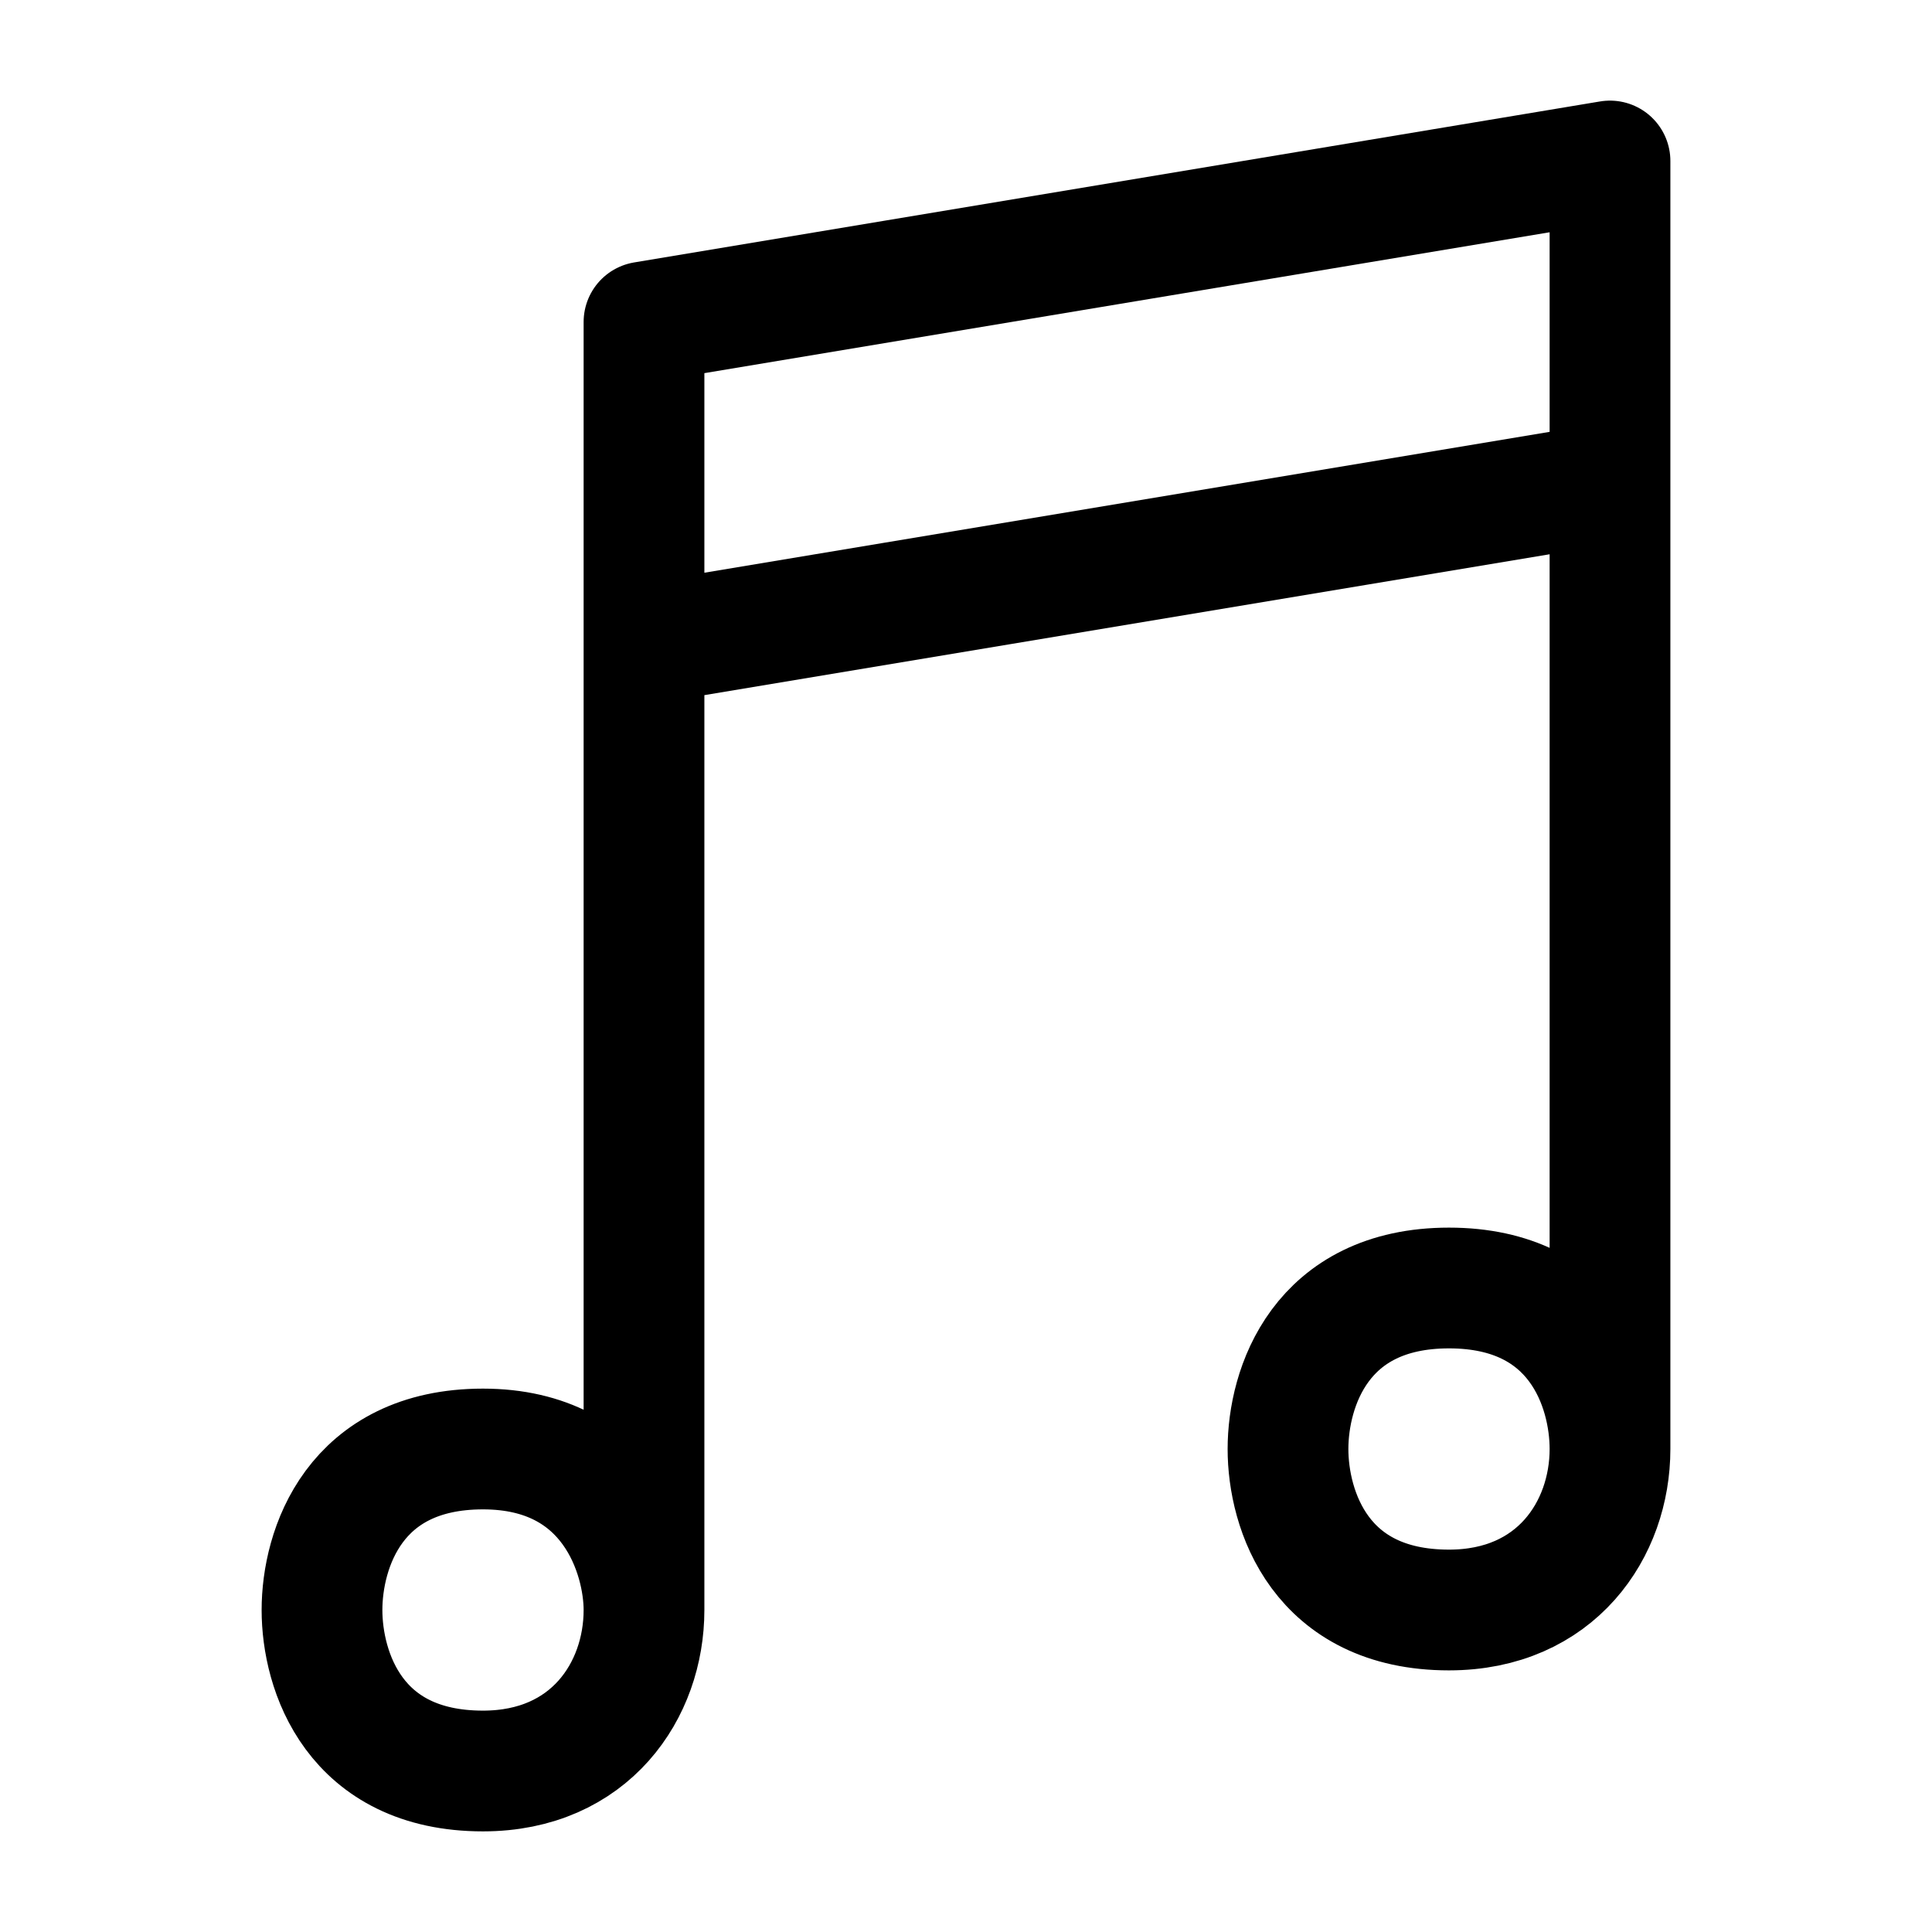 <svg width="24" height="24" viewBox="0 0 24 24" fill="none" xmlns="http://www.w3.org/2000/svg">
<path d="M8 20V8M8 20C8 21 7.329 22 6 22C4.4 22 4 20.758 4 20C4 19.242 4.4 18 6 18C7.6 18 8 19.333 8 20ZM20 18V6M20 18C20 19 19.329 20 18 20C16.4 20 16 18.758 16 18C16 17.242 16.4 16 18 16C19.6 16 20 17.247 20 18ZM20 6V2L8 4V8M20 6L8 8" stroke="black" stroke-width="1.5" stroke-linejoin="round"/>
</svg>
